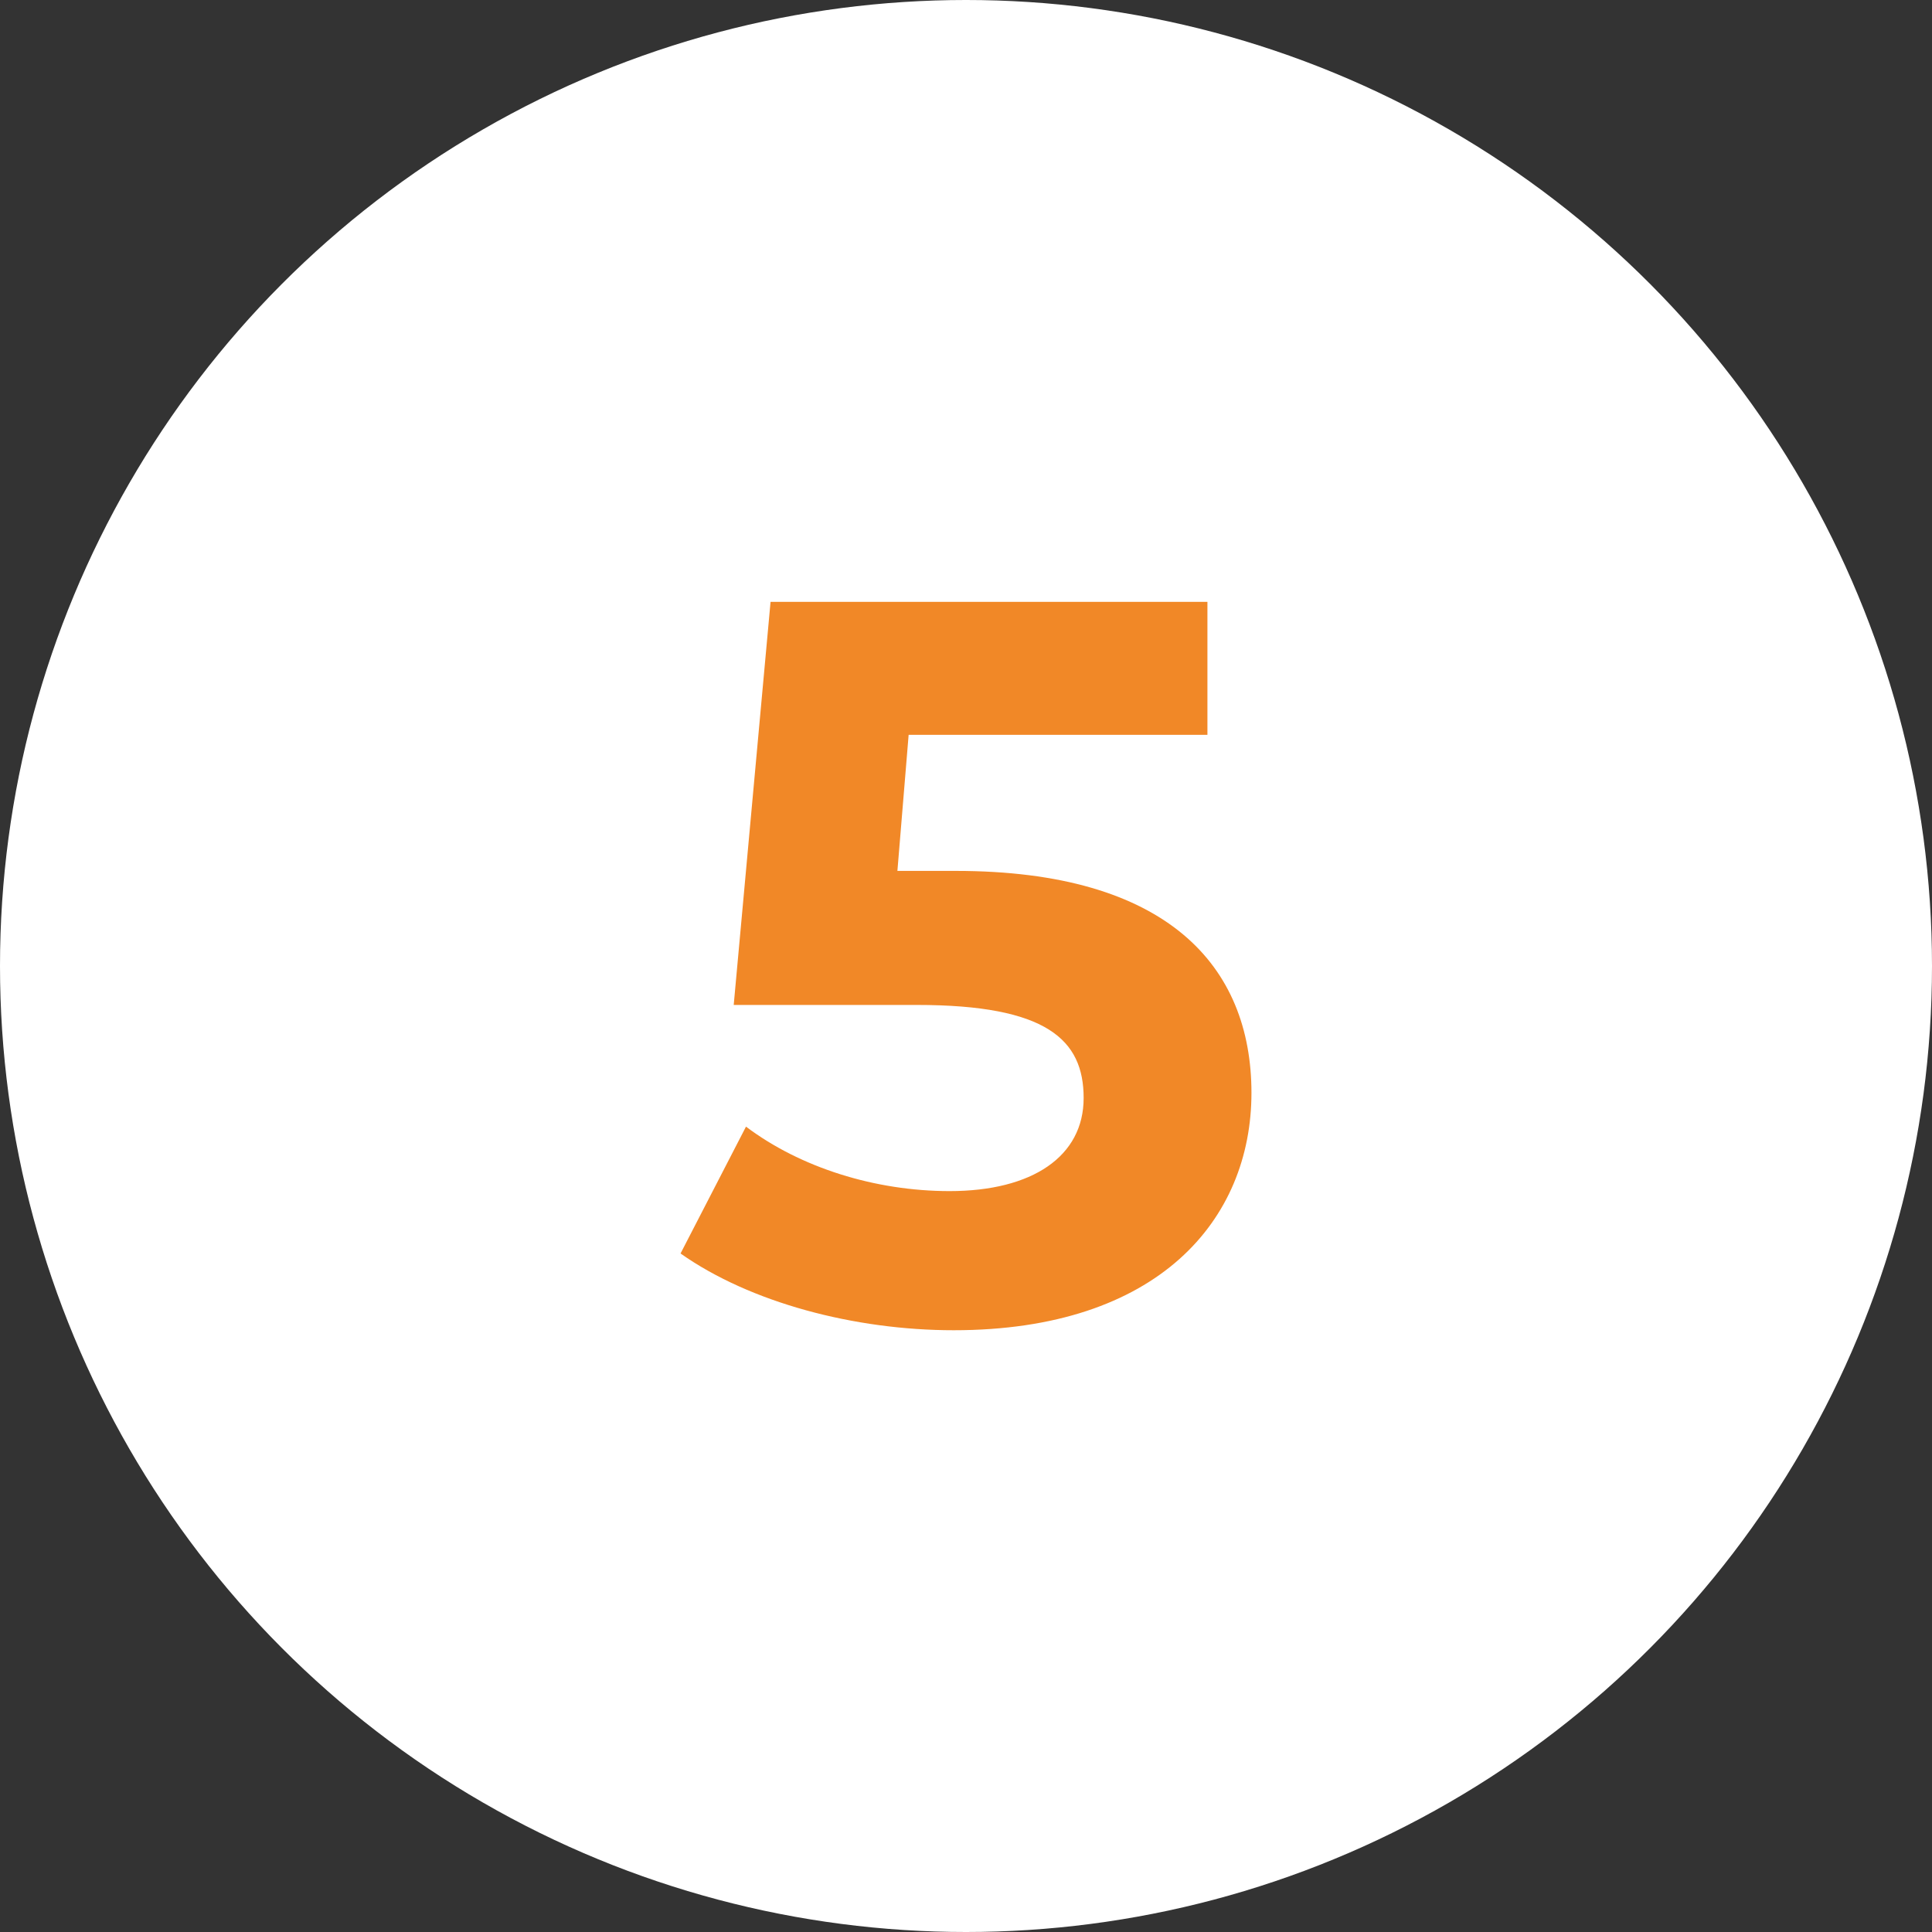 <?xml version="1.0" encoding="UTF-8"?>
<svg id="Livello_1" data-name="Livello 1" xmlns="http://www.w3.org/2000/svg" viewBox="0 0 258 258">
  <rect x="0" y="0" width="258" height="258" fill="#333333" stroke="none"/>
  <defs>
    <style>
      .cls-1 {
        fill: #fff;
      }

      .cls-2 {
        fill: #f18827;
      }
    </style>
  </defs>
  <circle class="cls-1" cx="129" cy="129" r="129"/>
  <path class="cls-2" d="M167.12,145.94c0,16.94-12.43,31.7-39.76,31.7-13.25,0-27.19-3.69-36.48-10.25l8.74-16.94c7.24,5.46,17.21,8.61,27.19,8.61,11.07,0,17.9-4.65,17.9-12.43s-4.92-12.43-22.27-12.43h-24.46l4.92-53.83h58.34v17.76h-39.9l-1.5,18.17h7.79c28.28,0,39.49,12.71,39.49,29.65Z"/>
</svg>